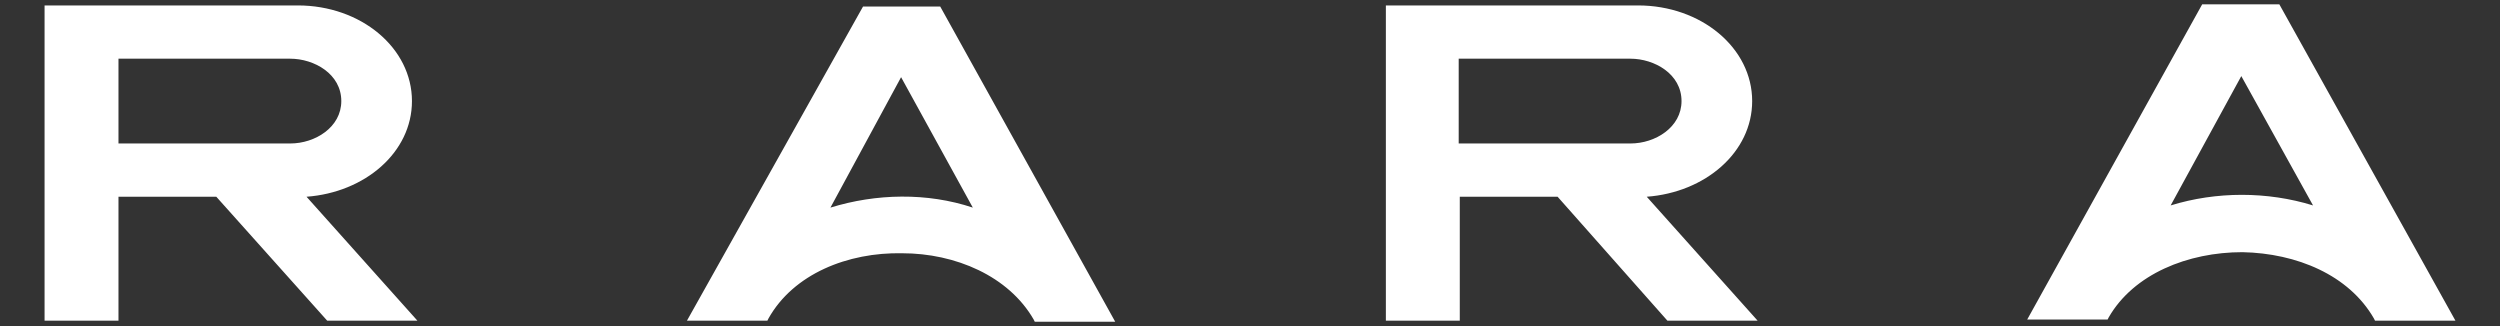 <?xml version="1.0" encoding="utf-8"?>
<!-- Generator: Adobe Illustrator 24.3.0, SVG Export Plug-In . SVG Version: 6.00 Build 0)  -->
<svg version="1.1" id="圖層_1" xmlns="http://www.w3.org/2000/svg" xmlns:xlink="http://www.w3.org/1999/xlink" x="0px" y="0px"
	 width="230px" height="30px" viewBox="0 0 230 30" style="enable-background:new 0 0 230 30;" xml:space="preserve">
<rect x="0" y="0" width="230" height="30" fill="#333333" stroke="none"/>
<g>
	<path style="fill:#FFFFFF;" d="M63.2,29.5h7.4h0l0.1-0.2c2.3-4.1,7.3-6.1,12.3-6c4.9,0,9.8,2.1,12.1,6.1l0.1,0.2h7.4l-16.1-29h-7.1
		L63.2,29.5z M135.9,5.4l14.1,0c2.2,0,4.7,1.4,4.7,3.9c0,2.4-2.4,3.9-4.7,3.9l-14.1,0h-1.7V5.4H135.9z M153.4,29.5h8.3l-10.2-11.4
		c5.4-0.4,9.7-4.1,9.7-8.8c0-4.9-4.7-8.8-10.5-8.8h-23.2v29h6.8V18.1h9L153.4,29.5z M12.6,5.4l14.1,0c2.2,0,4.7,1.4,4.7,3.9
		c0,2.4-2.4,3.9-4.7,3.9l-14.1,0h-1.7V5.4H12.6z M30.1,29.5h8.3L28.2,18.1c5.4-0.4,9.7-4.1,9.7-8.8c0-4.9-4.7-8.8-10.5-8.8H4.1v29
		h6.8V18.1h9L30.1,29.5z M89.5,19.1c-4.2-1.4-8.9-1.3-13.1,0l6.5-12L89.5,19.1z M225.9,29.5h-7.4l-0.1-0.2c-2.3-4-7.1-6-12.1-6.1
		c-5,0-10,2-12.3,6l-0.1,0.2h0h-7.4l16.1-29h7.1L225.9,29.5z M206.2,7l-6.5,11.9c4.2-1.3,8.9-1.3,13.1,0"/>
</g>
</svg>
